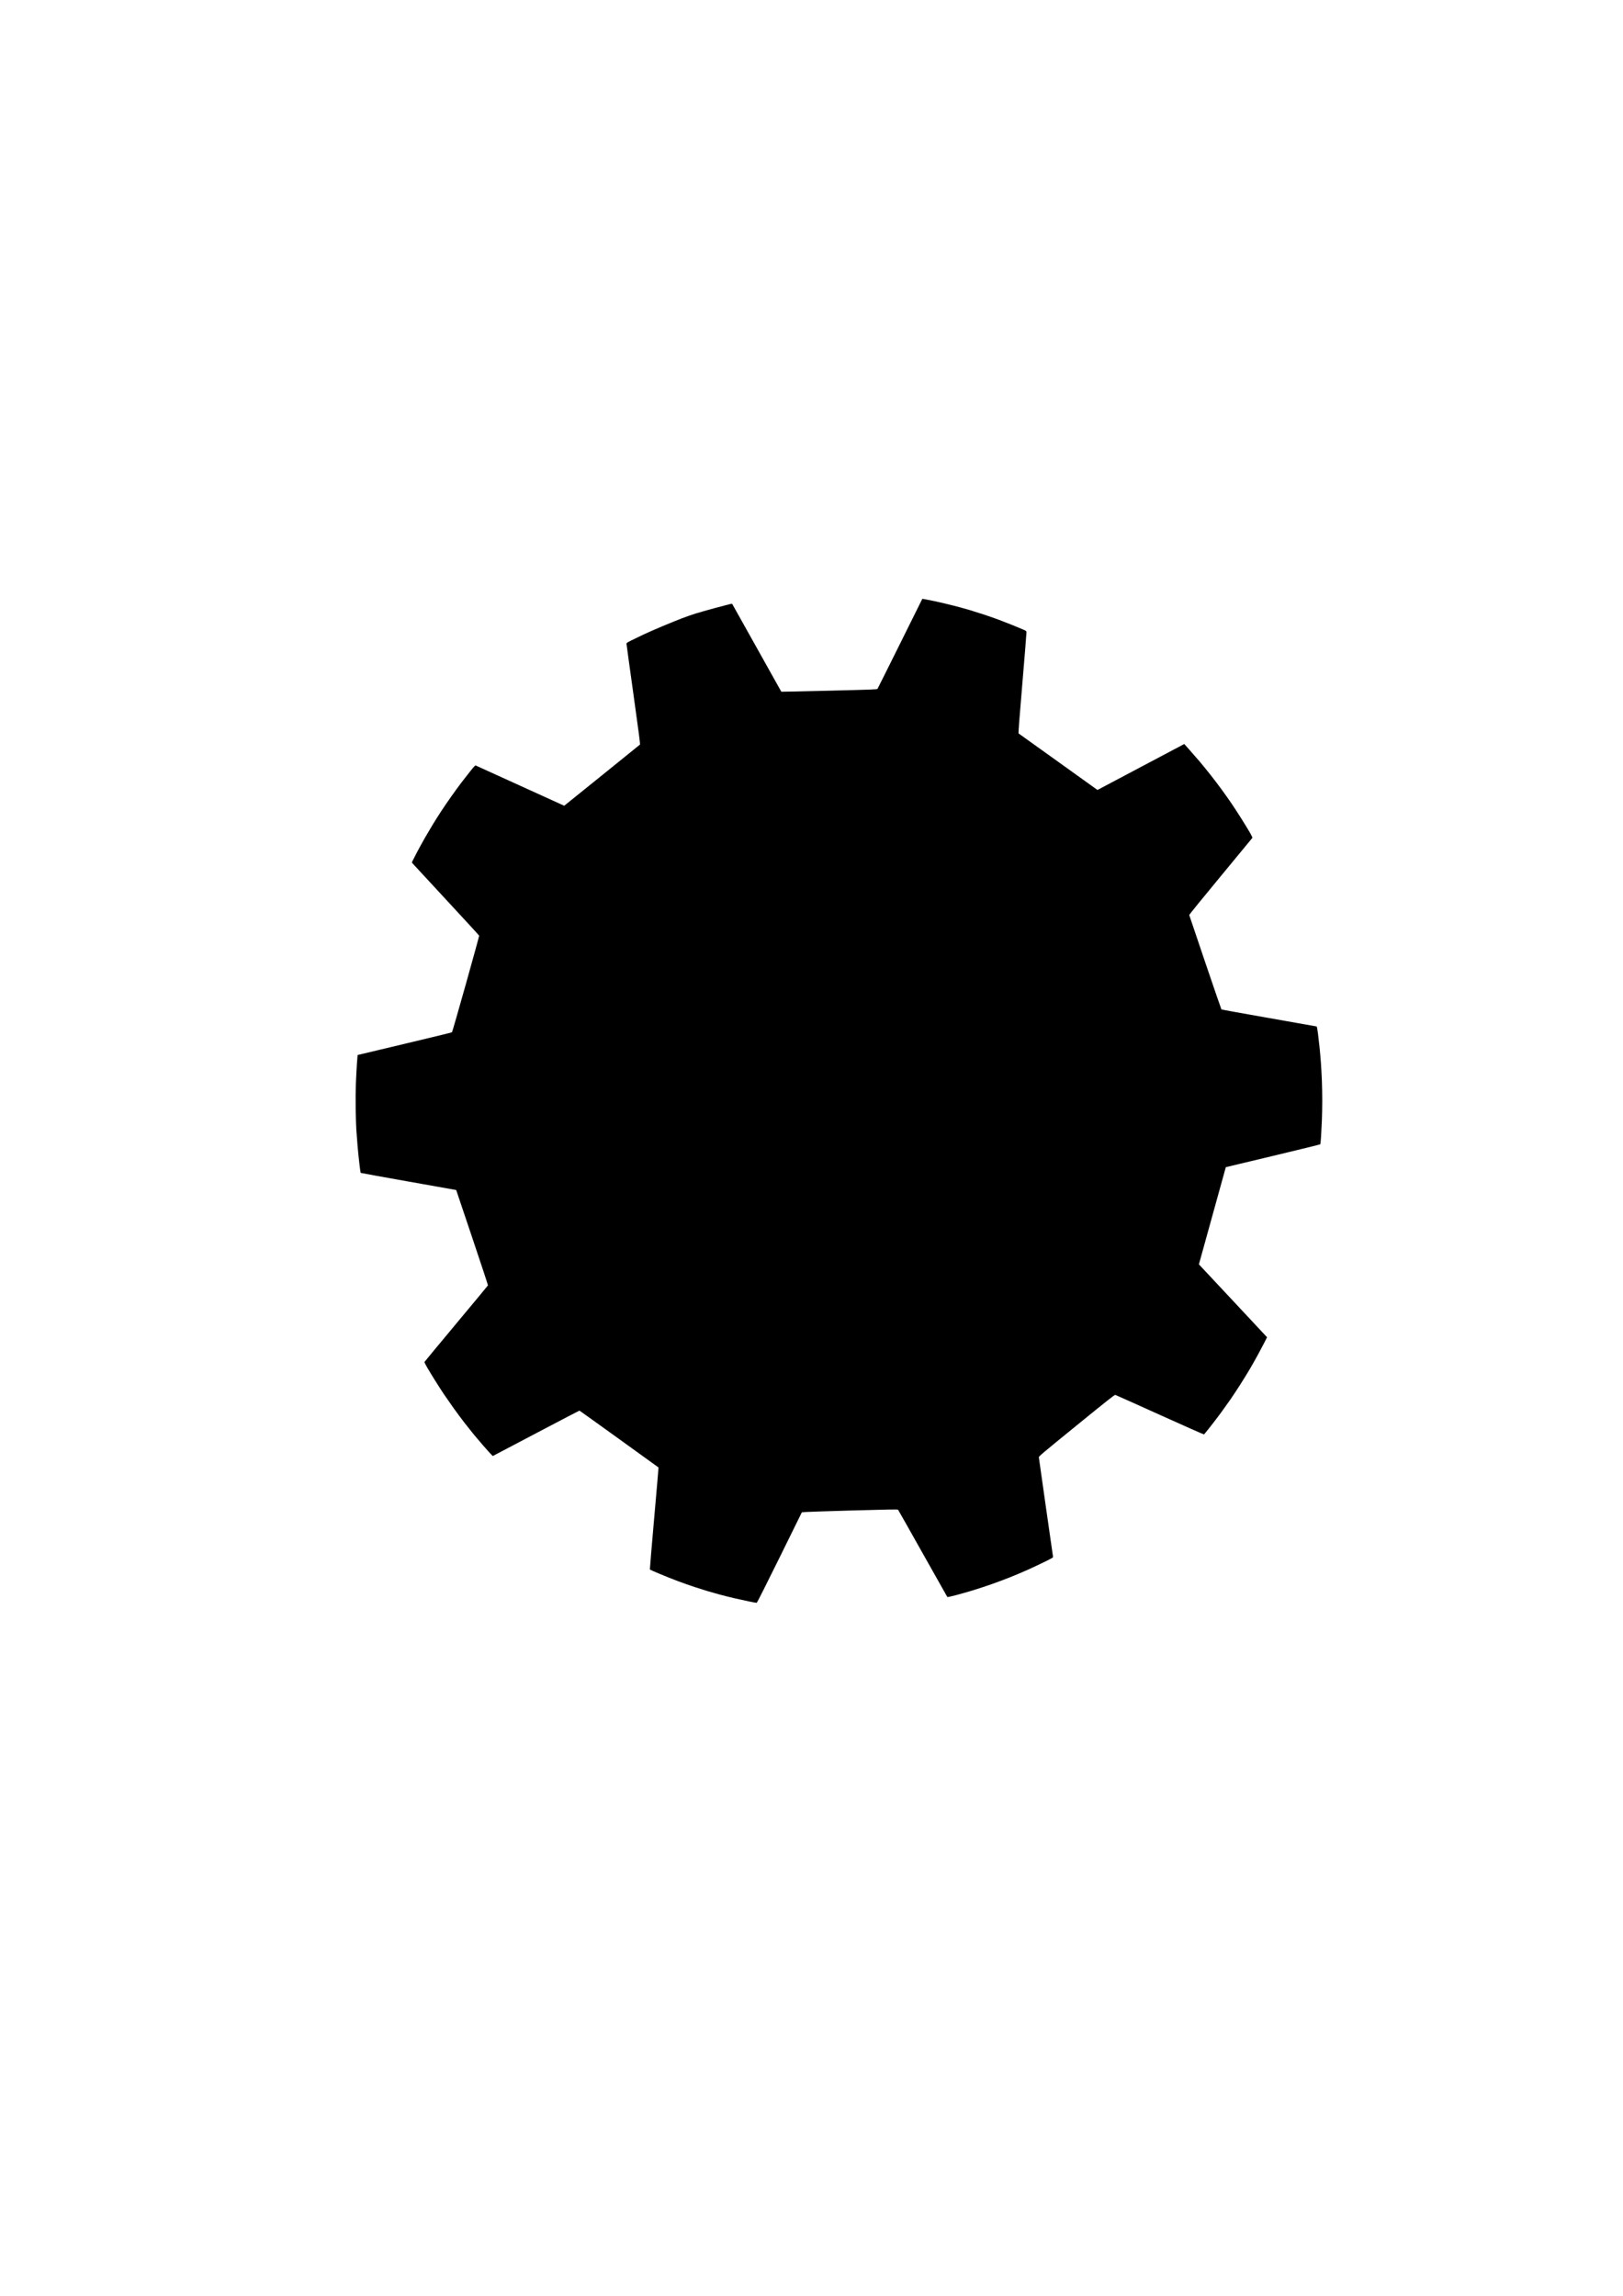 <?xml version="1.0" encoding="UTF-8" standalone="no"?>
<!-- Created with Inkscape (http://www.inkscape.org/) -->

<svg
   width="210mm"
   height="297mm"
   viewBox="0 0 210 297"
   version="1.1"
   id="svg1"
   xml:space="preserve"
   inkscape:version="1.4.2 (f4327f4, 2025-05-13)"
   sodipodi:docname="cogwheel.svg"
   xmlns:inkscape="http://www.inkscape.org/namespaces/inkscape"
   xmlns:sodipodi="http://sodipodi.sourceforge.net/DTD/sodipodi-0.dtd"
   xmlns="http://www.w3.org/2000/svg"
   xmlns:svg="http://www.w3.org/2000/svg"><sodipodi:namedview
     id="namedview1"
     pagecolor="#505050"
     bordercolor="#ffffff"
     borderopacity="1"
     inkscape:showpageshadow="0"
     inkscape:pageopacity="0"
     inkscape:pagecheckerboard="1"
     inkscape:deskcolor="#505050"
     inkscape:document-units="mm"
     inkscape:zoom="0.88194444"
     inkscape:cx="344.12598"
     inkscape:cy="559.55906"
     inkscape:window-width="1920"
     inkscape:window-height="1009"
     inkscape:window-x="-8"
     inkscape:window-y="-8"
     inkscape:window-maximized="1"
     inkscape:current-layer="layer1" /><defs
     id="defs1" /><g
     inkscape:label="Layer 1"
     inkscape:groupmode="layer"
     id="layer1"><path
       style="fill:#000000"
       d="m 96.945,207.178 c -0.495,-0.101 -1.362,-0.291 -1.926,-0.422 -0.564,-0.132 -1.419,-0.346 -1.901,-0.476 -0.481,-0.13 -1.19,-0.331 -1.575,-0.447 -0.385,-0.116 -1.139,-0.354 -1.675,-0.53 -0.536,-0.176 -1.482,-0.508 -2.101,-0.739 -0.619,-0.231 -1.694,-0.658 -2.389,-0.949 -0.695,-0.291 -1.275,-0.549 -1.29,-0.574 -0.014,-0.025 0.235,-3.001 0.554,-6.615 0.319,-3.614 0.573,-6.577 0.564,-6.585 -0.009,-0.008 -2.306,-1.667 -5.105,-3.685 -2.799,-2.019 -5.106,-3.671 -5.126,-3.672 -0.021,-9.1e-4 -2.552,1.321 -5.626,2.937 l -5.589,2.939 -0.28,-0.288 c -0.154,-0.159 -0.6,-0.656 -0.991,-1.105 -0.391,-0.449 -0.926,-1.078 -1.188,-1.397 -0.263,-0.319 -0.79,-0.983 -1.173,-1.476 -0.383,-0.493 -1.035,-1.371 -1.449,-1.95 -0.414,-0.58 -0.968,-1.375 -1.231,-1.766 -0.263,-0.391 -0.768,-1.174 -1.122,-1.74 -0.354,-0.565 -0.821,-1.331 -1.037,-1.702 -0.216,-0.371 -0.381,-0.705 -0.367,-0.742 0.014,-0.037 1.863,-2.27 4.11,-4.961 2.247,-2.691 4.095,-4.919 4.106,-4.951 0.012,-0.032 -0.909,-2.821 -2.045,-6.197 l -2.066,-6.138 -6.168,-1.095 c -3.392,-0.602 -6.18,-1.108 -6.195,-1.123 -0.015,-0.015 -0.089,-0.55 -0.165,-1.189 -0.076,-0.638 -0.185,-1.712 -0.241,-2.386 -0.056,-0.674 -0.126,-1.593 -0.155,-2.042 -0.029,-0.449 -0.066,-1.647 -0.083,-2.662 -0.018,-1.1 -0.007,-2.431 0.028,-3.295 0.032,-0.797 0.093,-1.948 0.135,-2.556 0.043,-0.609 0.082,-1.11 0.086,-1.115 0.005,-0.004 2.74,-0.656 6.078,-1.448 3.338,-0.792 6.098,-1.465 6.133,-1.495 0.035,-0.03 0.844,-2.837 1.799,-6.238 0.954,-3.401 1.728,-6.216 1.719,-6.256 -0.009,-0.04 -1.873,-2.073 -4.143,-4.518 -2.27,-2.445 -4.227,-4.56 -4.347,-4.699 l -0.22,-0.253 0.113,-0.248 c 0.062,-0.136 0.34,-0.675 0.617,-1.197 0.277,-0.522 0.729,-1.34 1.004,-1.819 0.275,-0.478 0.724,-1.238 0.998,-1.687 0.274,-0.449 0.747,-1.197 1.051,-1.661 0.304,-0.464 0.879,-1.306 1.277,-1.871 0.398,-0.565 0.995,-1.384 1.325,-1.819 0.33,-0.435 0.871,-1.127 1.2,-1.537 0.531,-0.66 0.612,-0.741 0.704,-0.698 0.058,0.027 2.652,1.206 5.765,2.622 l 5.661,2.574 4.867,-3.922 c 2.677,-2.157 4.896,-3.951 4.93,-3.987 0.05,-0.052 -0.117,-1.346 -0.838,-6.494 -0.495,-3.536 -0.9,-6.484 -0.901,-6.551 -1.95e-4,-0.105 0.091,-0.168 0.637,-0.441 0.351,-0.175 1.065,-0.52 1.588,-0.766 0.523,-0.246 1.648,-0.739 2.501,-1.095 0.853,-0.357 1.961,-0.806 2.464,-0.998 0.502,-0.192 1.29,-0.466 1.75,-0.61 0.461,-0.143 1.535,-0.449 2.388,-0.68 0.853,-0.231 1.725,-0.461 1.937,-0.512 0.213,-0.051 0.395,-0.082 0.404,-0.07 0.009,0.012 1.442,2.573 3.185,5.69 1.742,3.117 3.174,5.675 3.181,5.685 0.007,0.01 2.797,-0.05 6.199,-0.134 5.446,-0.134 6.193,-0.162 6.243,-0.235 0.032,-0.045 1.35,-2.686 2.93,-5.867 l 2.872,-5.784 0.228,0.034 c 0.126,0.019 0.735,0.141 1.354,0.27 0.619,0.13 1.714,0.388 2.434,0.574 0.72,0.186 1.676,0.447 2.126,0.581 0.449,0.134 1.285,0.398 1.858,0.587 0.572,0.189 1.439,0.494 1.926,0.676 0.487,0.183 1.268,0.487 1.735,0.678 0.468,0.19 1.064,0.438 1.325,0.55 0.463,0.199 0.475,0.209 0.488,0.386 0.007,0.1 -0.232,3.075 -0.532,6.612 -0.398,4.697 -0.53,6.441 -0.488,6.467 0.031,0.02 2.341,1.674 5.132,3.675 l 5.075,3.639 5.615,-2.973 5.615,-2.973 0.714,0.801 c 0.392,0.441 0.975,1.109 1.294,1.485 0.319,0.376 0.938,1.137 1.375,1.69 0.437,0.553 1.11,1.439 1.495,1.968 0.385,0.529 0.945,1.322 1.244,1.762 0.299,0.44 0.865,1.309 1.258,1.933 0.393,0.623 0.885,1.427 1.093,1.787 0.215,0.371 0.362,0.68 0.342,0.715 -0.02,0.034 -1.87,2.277 -4.112,4.984 -2.3,2.777 -4.069,4.957 -4.059,5.001 0.009,0.043 0.94,2.796 2.068,6.118 1.128,3.322 2.071,6.062 2.096,6.089 0.024,0.027 2.792,0.53 6.151,1.116 3.359,0.587 6.134,1.078 6.167,1.091 0.037,0.015 0.103,0.36 0.17,0.887 0.061,0.474 0.155,1.289 0.209,1.811 0.054,0.522 0.133,1.411 0.174,1.977 0.041,0.565 0.098,1.597 0.126,2.293 0.028,0.696 0.05,1.882 0.05,2.636 -2e-4,0.754 -0.022,1.893 -0.048,2.53 -0.026,0.638 -0.074,1.587 -0.106,2.109 -0.032,0.522 -0.078,0.972 -0.103,1.001 -0.025,0.029 -2.785,0.706 -6.133,1.506 l -6.088,1.455 -1.741,6.286 -1.741,6.286 2.591,2.767 c 1.425,1.522 3.409,3.643 4.409,4.715 l 1.817,1.948 -0.312,0.62 c -0.172,0.341 -0.565,1.082 -0.873,1.648 -0.308,0.565 -0.791,1.419 -1.074,1.898 -0.282,0.478 -0.832,1.368 -1.222,1.978 -0.39,0.609 -0.954,1.463 -1.253,1.898 -0.3,0.434 -0.843,1.196 -1.206,1.691 -0.364,0.496 -1,1.33 -1.415,1.855 -0.414,0.524 -0.774,0.967 -0.8,0.983 -0.025,0.017 -2.594,-1.12 -5.707,-2.527 -3.114,-1.406 -5.711,-2.57 -5.773,-2.587 -0.091,-0.024 -1.034,0.721 -5.009,3.955 -4.569,3.717 -4.896,3.994 -4.881,4.129 0.009,0.079 0.42,2.979 0.913,6.444 0.493,3.465 0.907,6.349 0.92,6.41 0.021,0.099 -0.101,0.172 -1.132,0.679 -0.636,0.312 -1.625,0.777 -2.197,1.033 -0.572,0.256 -1.554,0.671 -2.181,0.923 -0.627,0.252 -1.737,0.667 -2.466,0.923 -0.729,0.256 -1.832,0.619 -2.451,0.806 -0.619,0.187 -1.594,0.464 -2.167,0.615 -0.58,0.153 -1.06,0.254 -1.082,0.228 -0.022,-0.025 -1.452,-2.56 -3.178,-5.634 -1.726,-3.073 -3.165,-5.619 -3.198,-5.656 -0.049,-0.056 -1.096,-0.039 -5.733,0.092 -3.12,0.088 -5.907,0.178 -6.193,0.2 l -0.521,0.04 -2.883,5.851 c -1.662,3.373 -2.914,5.856 -2.955,5.861 -0.04,0.005 -0.478,-0.072 -0.973,-0.173 z m 14.254,-35.419 c 0.413,-0.046 1.054,-0.13 1.425,-0.187 0.371,-0.057 0.968,-0.165 1.325,-0.239 0.358,-0.074 1.05,-0.242 1.538,-0.372 0.488,-0.13 1.259,-0.364 1.713,-0.52 0.454,-0.156 1.236,-0.456 1.738,-0.668 0.502,-0.211 1.419,-0.65 2.038,-0.974 0.619,-0.324 1.44,-0.789 1.826,-1.032 0.385,-0.243 0.97,-0.634 1.3,-0.867 0.33,-0.234 0.87,-0.637 1.2,-0.897 0.33,-0.26 0.836,-0.68 1.125,-0.934 0.289,-0.254 0.843,-0.77 1.231,-1.147 0.388,-0.377 1.011,-1.034 1.383,-1.459 0.372,-0.426 0.863,-1.011 1.091,-1.301 0.227,-0.29 0.615,-0.812 0.862,-1.16 0.247,-0.348 0.622,-0.905 0.834,-1.239 0.212,-0.333 0.557,-0.906 0.766,-1.273 0.21,-0.367 0.573,-1.056 0.807,-1.531 0.234,-0.475 0.574,-1.219 0.755,-1.652 0.181,-0.433 0.472,-1.191 0.645,-1.684 0.174,-0.493 0.408,-1.216 0.52,-1.608 0.112,-0.391 0.294,-1.091 0.404,-1.555 0.11,-0.464 0.266,-1.223 0.348,-1.687 0.082,-0.464 0.194,-1.223 0.249,-1.687 0.055,-0.464 0.127,-1.229 0.16,-1.7 0.037,-0.543 0.05,-1.49 0.033,-2.583 -0.02,-1.297 -0.053,-1.962 -0.134,-2.674 -0.059,-0.521 -0.163,-1.289 -0.23,-1.706 -0.067,-0.417 -0.202,-1.138 -0.301,-1.603 -0.098,-0.464 -0.302,-1.286 -0.454,-1.826 -0.151,-0.54 -0.419,-1.388 -0.595,-1.883 -0.176,-0.496 -0.479,-1.277 -0.673,-1.736 -0.194,-0.459 -0.511,-1.156 -0.704,-1.55 -0.194,-0.394 -0.588,-1.131 -0.877,-1.638 -0.289,-0.507 -0.738,-1.243 -0.998,-1.634 -0.26,-0.391 -0.658,-0.961 -0.884,-1.265 -0.226,-0.304 -0.677,-0.879 -1.002,-1.277 -0.325,-0.398 -0.911,-1.063 -1.301,-1.476 -0.391,-0.414 -0.985,-1.006 -1.321,-1.317 -0.336,-0.31 -0.84,-0.757 -1.12,-0.992 -0.28,-0.235 -0.826,-0.665 -1.213,-0.955 -0.387,-0.29 -0.997,-0.719 -1.355,-0.954 -0.358,-0.235 -1,-0.628 -1.427,-0.875 -0.426,-0.247 -1.112,-0.612 -1.523,-0.812 -0.411,-0.2 -1.03,-0.483 -1.375,-0.629 -0.345,-0.145 -0.875,-0.359 -1.177,-0.473 -0.303,-0.115 -0.967,-0.336 -1.475,-0.491 -0.509,-0.155 -1.285,-0.366 -1.725,-0.469 -0.44,-0.103 -1.149,-0.247 -1.575,-0.319 -0.426,-0.072 -1.079,-0.168 -1.45,-0.213 -0.371,-0.045 -1.21,-0.11 -1.863,-0.144 -0.917,-0.048 -1.464,-0.048 -2.401,5.7e-4 -0.667,0.035 -1.505,0.099 -1.863,0.142 -0.358,0.044 -0.875,0.115 -1.15,0.16 -0.275,0.044 -0.736,0.129 -1.025,0.189 -0.289,0.059 -0.773,0.167 -1.075,0.239 -0.303,0.072 -0.876,0.227 -1.275,0.345 -0.399,0.117 -1.079,0.342 -1.512,0.498 -0.433,0.157 -1.142,0.44 -1.576,0.629 -0.434,0.189 -1.217,0.567 -1.739,0.84 -0.523,0.273 -1.333,0.737 -1.801,1.032 -0.468,0.295 -1.098,0.714 -1.4,0.932 -0.303,0.218 -0.847,0.632 -1.21,0.919 -0.363,0.288 -0.993,0.824 -1.4,1.191 -0.407,0.367 -1.135,1.083 -1.617,1.592 -0.482,0.509 -1.109,1.209 -1.392,1.557 -0.283,0.348 -0.781,1.004 -1.107,1.458 -0.326,0.454 -0.748,1.071 -0.939,1.371 -0.191,0.3 -0.543,0.888 -0.783,1.308 -0.24,0.42 -0.657,1.226 -0.927,1.792 -0.27,0.566 -0.621,1.349 -0.779,1.741 -0.158,0.391 -0.408,1.062 -0.556,1.49 -0.148,0.428 -0.39,1.211 -0.538,1.74 -0.148,0.528 -0.349,1.34 -0.447,1.804 -0.098,0.464 -0.225,1.128 -0.282,1.476 -0.057,0.348 -0.146,1 -0.199,1.45 -0.053,0.449 -0.123,1.22 -0.156,1.713 -0.038,0.571 -0.049,1.46 -0.031,2.451 0.016,0.855 0.054,1.816 0.084,2.135 0.03,0.319 0.111,0.99 0.179,1.492 0.068,0.502 0.191,1.258 0.272,1.681 0.082,0.423 0.237,1.127 0.346,1.566 0.109,0.438 0.276,1.058 0.371,1.377 0.096,0.319 0.274,0.878 0.396,1.242 0.122,0.364 0.364,1.017 0.538,1.45 0.174,0.433 0.544,1.262 0.823,1.842 0.279,0.58 0.662,1.327 0.85,1.661 0.188,0.333 0.545,0.926 0.792,1.318 0.247,0.391 0.668,1.02 0.936,1.397 0.268,0.377 0.731,0.994 1.029,1.371 0.298,0.377 0.993,1.162 1.544,1.744 0.551,0.582 1.305,1.328 1.677,1.657 0.371,0.329 0.99,0.847 1.375,1.151 0.385,0.304 1.015,0.771 1.4,1.038 0.385,0.267 1.001,0.667 1.369,0.89 0.368,0.223 1.005,0.582 1.417,0.799 0.411,0.217 1.136,0.57 1.61,0.784 0.474,0.214 1.299,0.546 1.834,0.738 0.534,0.192 1.298,0.443 1.697,0.559 0.399,0.115 1.085,0.291 1.526,0.39 0.44,0.099 1.172,0.241 1.626,0.315 0.454,0.074 1.197,0.17 1.65,0.214 0.454,0.044 0.96,0.089 1.125,0.1 0.165,0.011 0.998,0.013 1.851,0.003 0.937,-0.011 1.847,-0.051 2.301,-0.101 z"
       id="path1" /><rect
       style="fill:#000000;stroke-width:0.265"
       id="rect1"
       width="73.2"
       height="64.5"
       x="72"
       y="110.1" /></g></svg>
